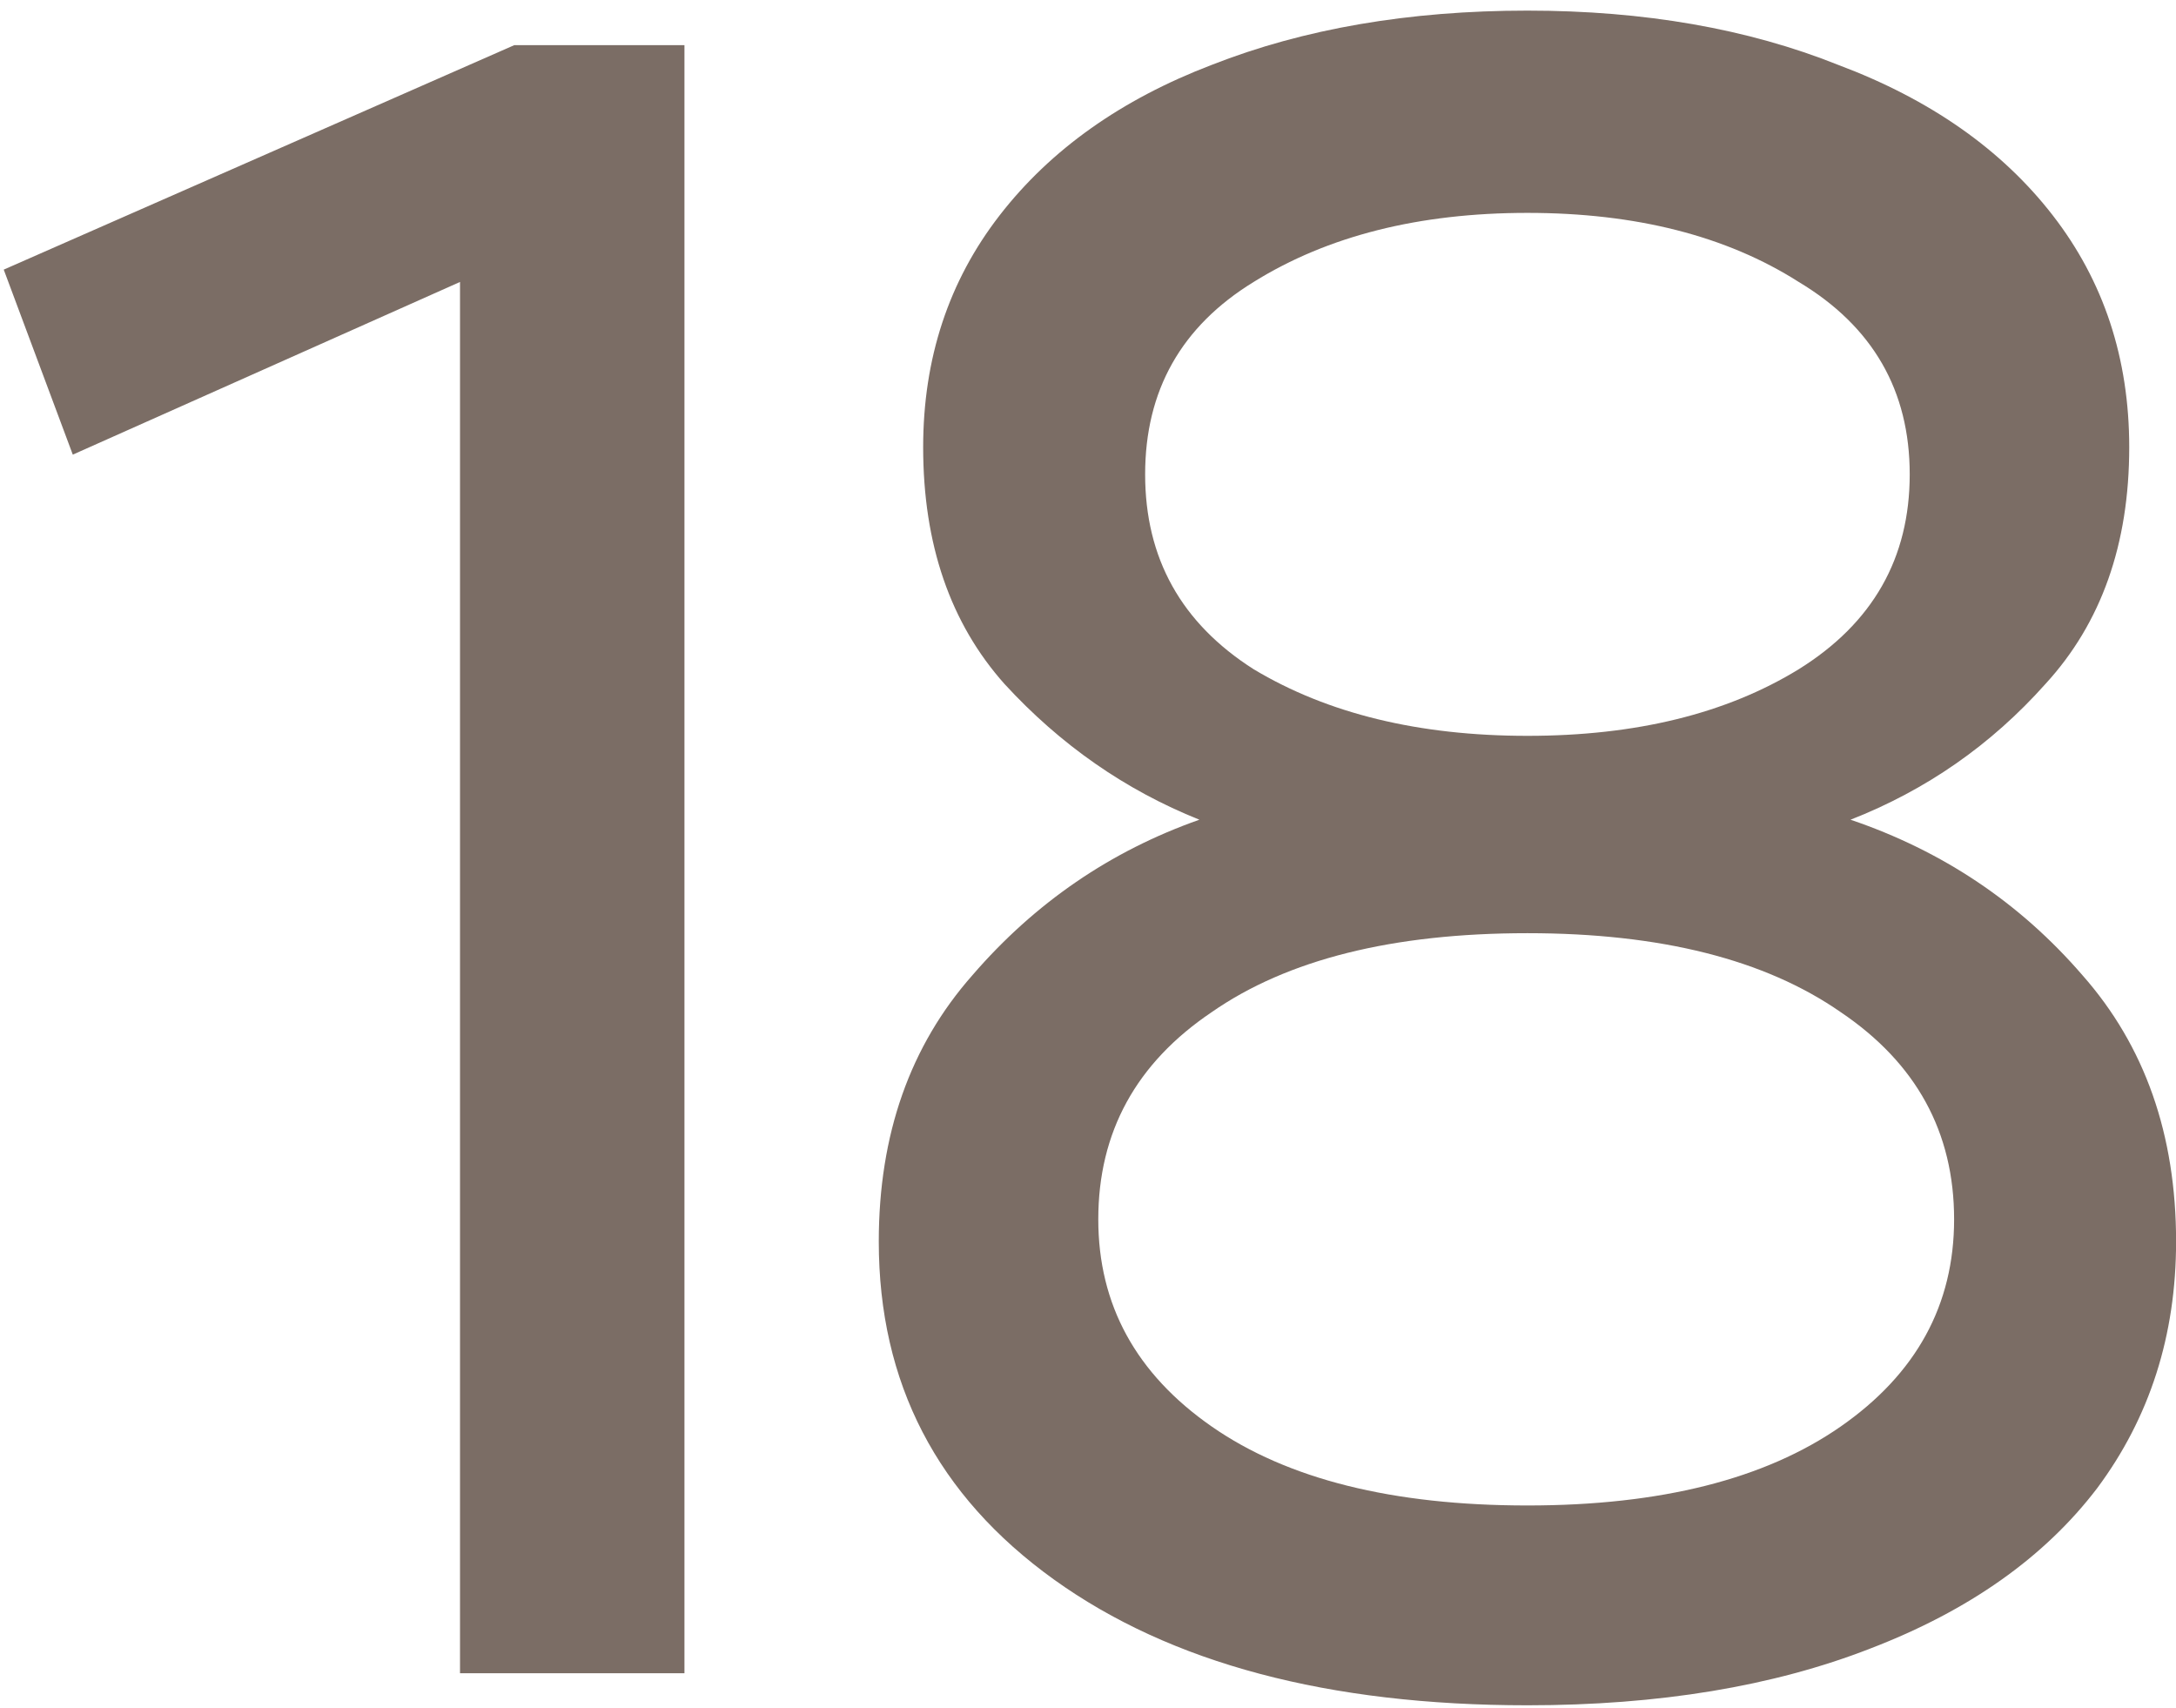 <?xml version="1.0" encoding="UTF-8"?> <svg xmlns="http://www.w3.org/2000/svg" width="186" height="146" viewBox="0 0 186 146" fill="none"><path d="M39.321 24.097L6.222 38.855L0.319 23.043L43.959 3.859H58.505V143H39.321V24.097ZM130.562 0.907C140.54 0.907 149.395 2.453 157.125 5.545C164.996 8.497 171.109 12.783 175.466 18.405C179.823 24.027 182.002 30.633 182.002 38.222C182.002 46.515 179.612 53.261 174.834 58.461C170.196 63.661 164.644 67.526 158.179 70.056C166.05 72.727 172.655 77.154 177.996 83.338C183.337 89.381 186.007 96.971 186.007 106.106C186.007 114.118 183.759 121.145 179.261 127.188C174.764 133.091 168.298 137.659 159.866 140.892C151.573 144.124 141.805 145.741 130.562 145.741C113.555 145.741 100.063 142.157 90.084 134.989C80.105 127.821 75.116 118.193 75.116 106.106C75.116 96.971 77.786 89.381 83.127 83.338C88.468 77.154 94.933 72.727 102.522 70.056C96.198 67.526 90.646 63.661 85.868 58.461C81.23 53.261 78.91 46.515 78.91 38.222C78.91 30.633 81.089 24.027 85.446 18.405C89.803 12.783 95.846 8.497 103.577 5.545C111.447 2.453 120.442 0.907 130.562 0.907ZM93.879 104.209C93.879 111.517 97.111 117.42 103.577 121.918C110.042 126.415 119.037 128.664 130.562 128.664C141.946 128.664 150.871 126.415 157.336 121.918C163.801 117.42 167.033 111.517 167.033 104.209C167.033 96.76 163.801 90.857 157.336 86.5C150.871 82.003 141.946 79.754 130.562 79.754C119.037 79.754 110.042 82.003 103.577 86.5C97.111 90.857 93.879 96.76 93.879 104.209ZM97.884 40.541C97.884 47.709 100.976 53.261 107.16 57.196C113.485 60.991 121.285 62.888 130.562 62.888C139.838 62.888 147.568 60.991 153.752 57.196C160.076 53.261 163.239 47.709 163.239 40.541C163.239 33.373 160.076 27.892 153.752 24.097C147.568 20.162 139.838 18.194 130.562 18.194C121.285 18.194 113.485 20.162 107.16 24.097C100.976 27.892 97.884 33.373 97.884 40.541Z" fill="#7B6D65"></path></svg> 